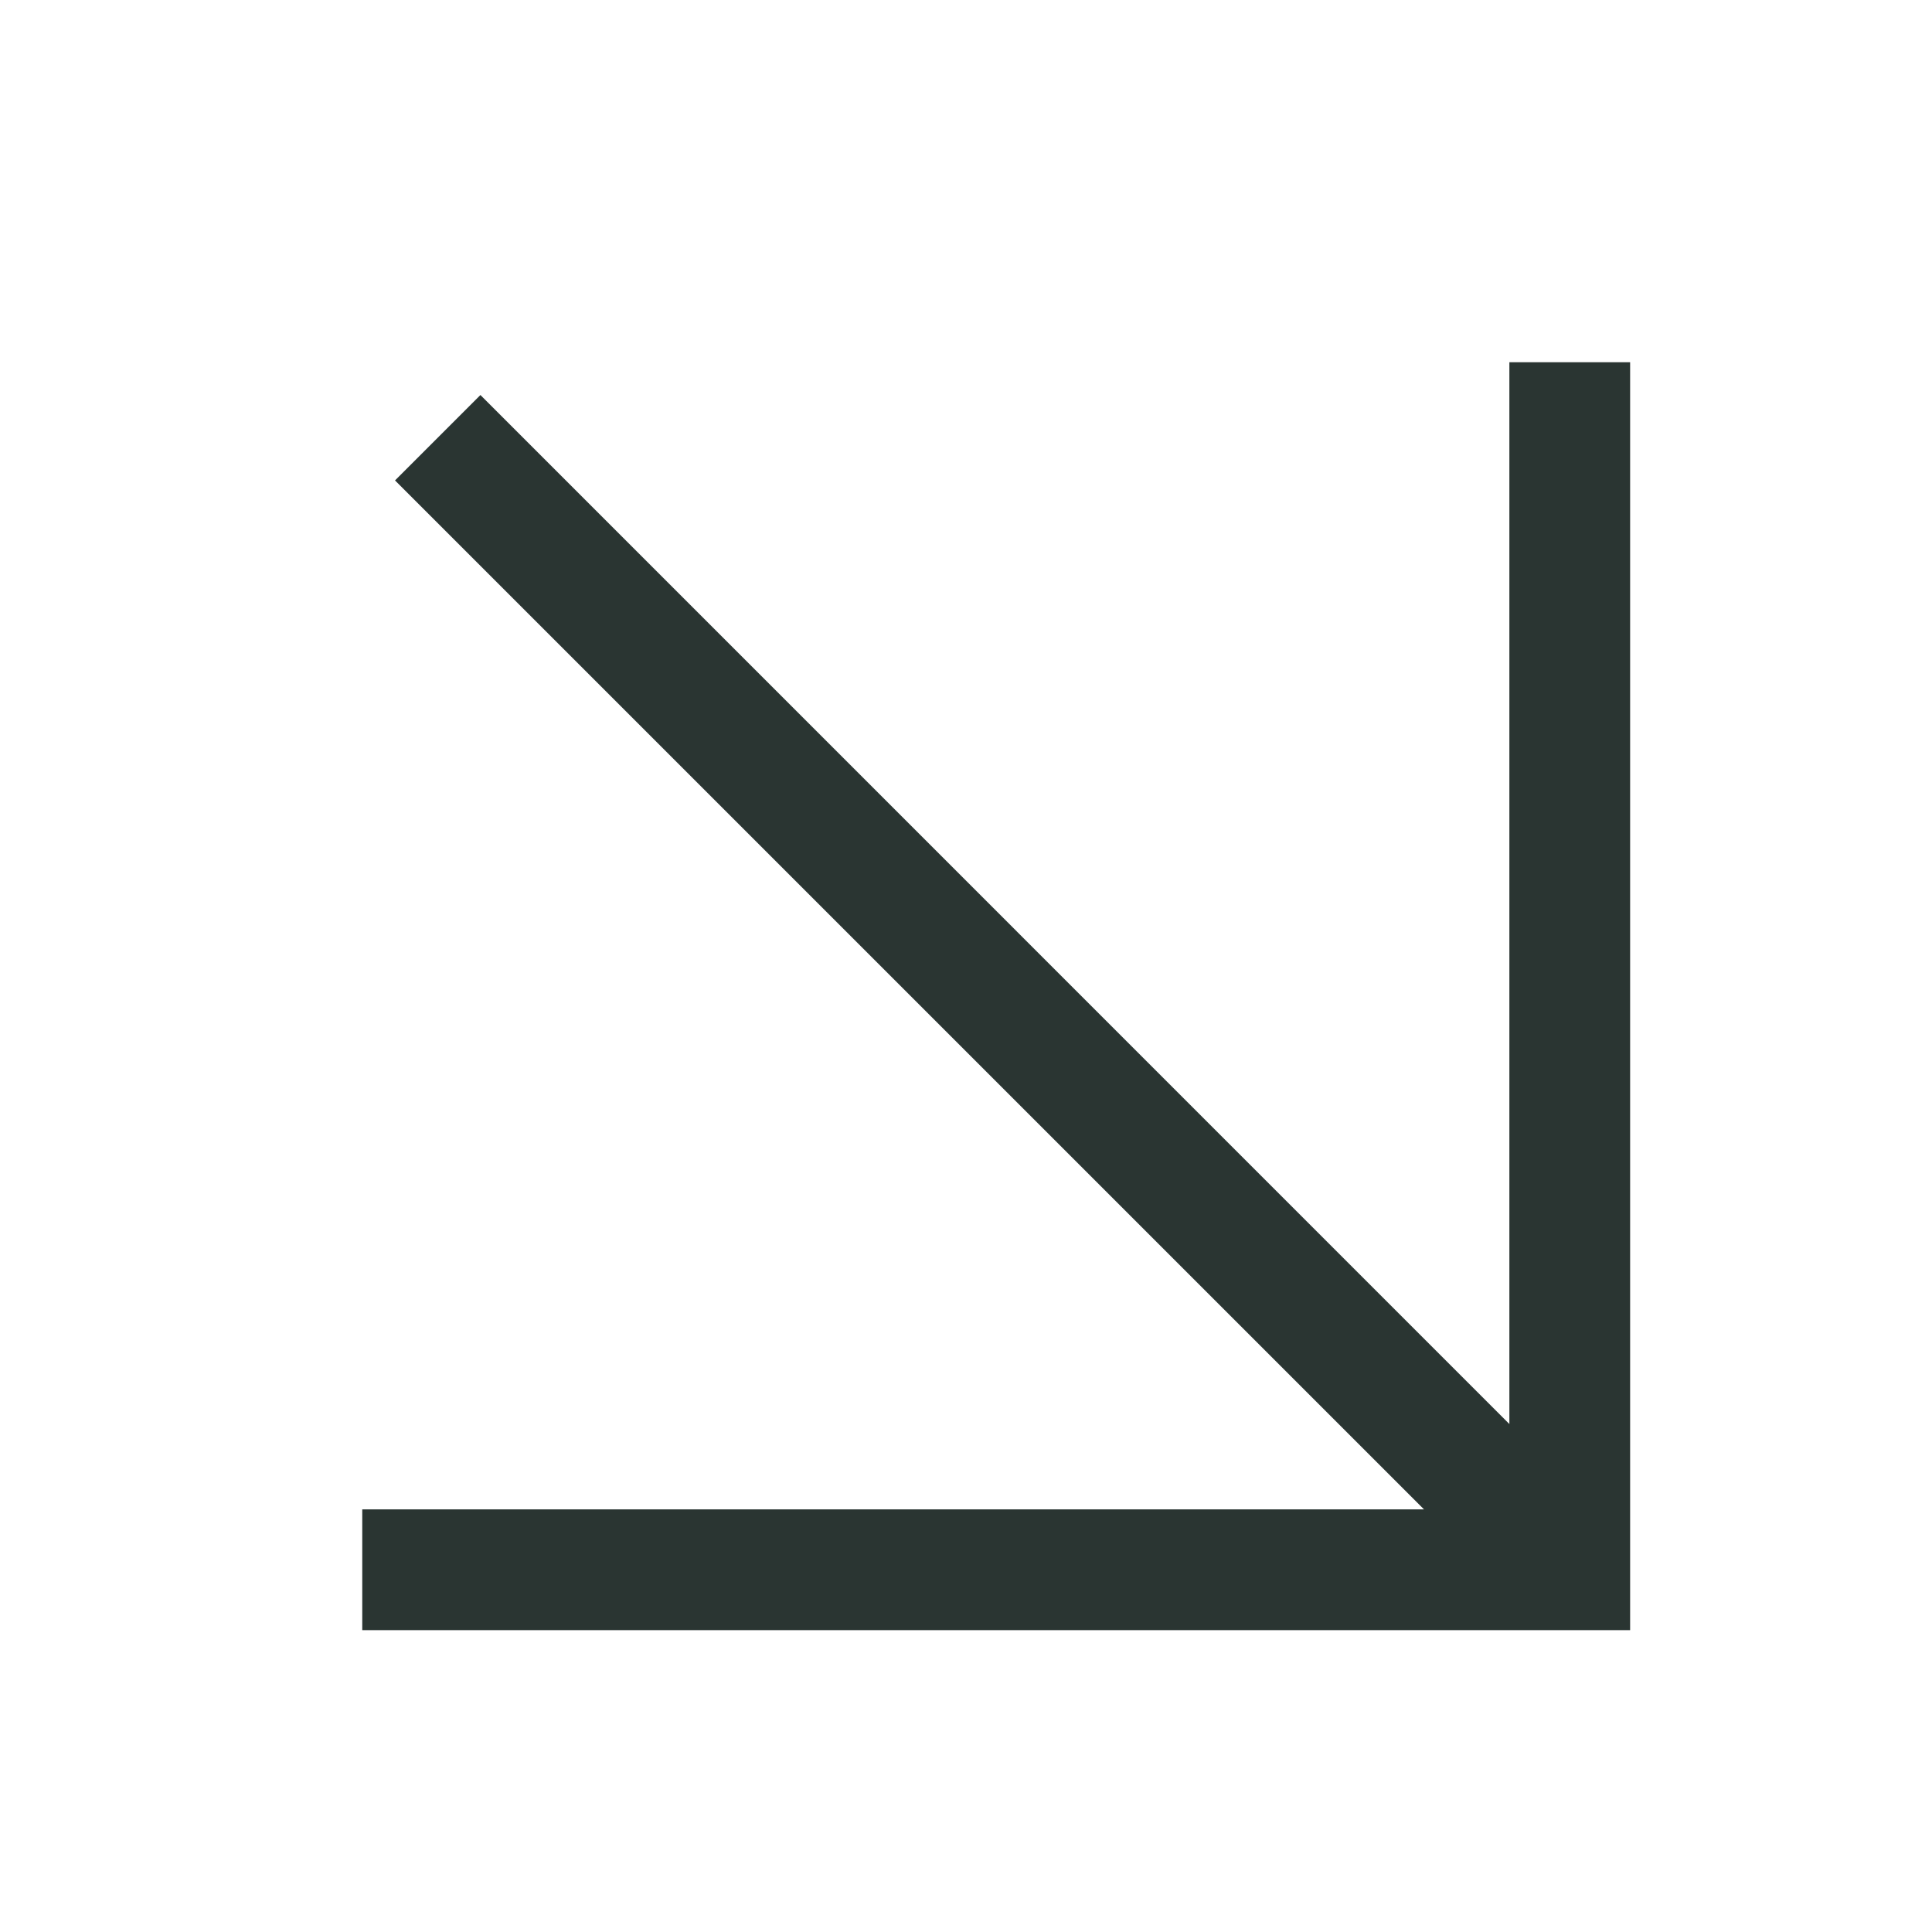 <svg width="48" height="48" fill="none" xmlns="http://www.w3.org/2000/svg"><path fill-rule="evenodd" clip-rule="evenodd" d="M40.5 9v31.5H9v-3h26.379L9.814 11.936l2.122-2.122L37.5 35.38V9h3z" fill="#2A3532"/></svg>